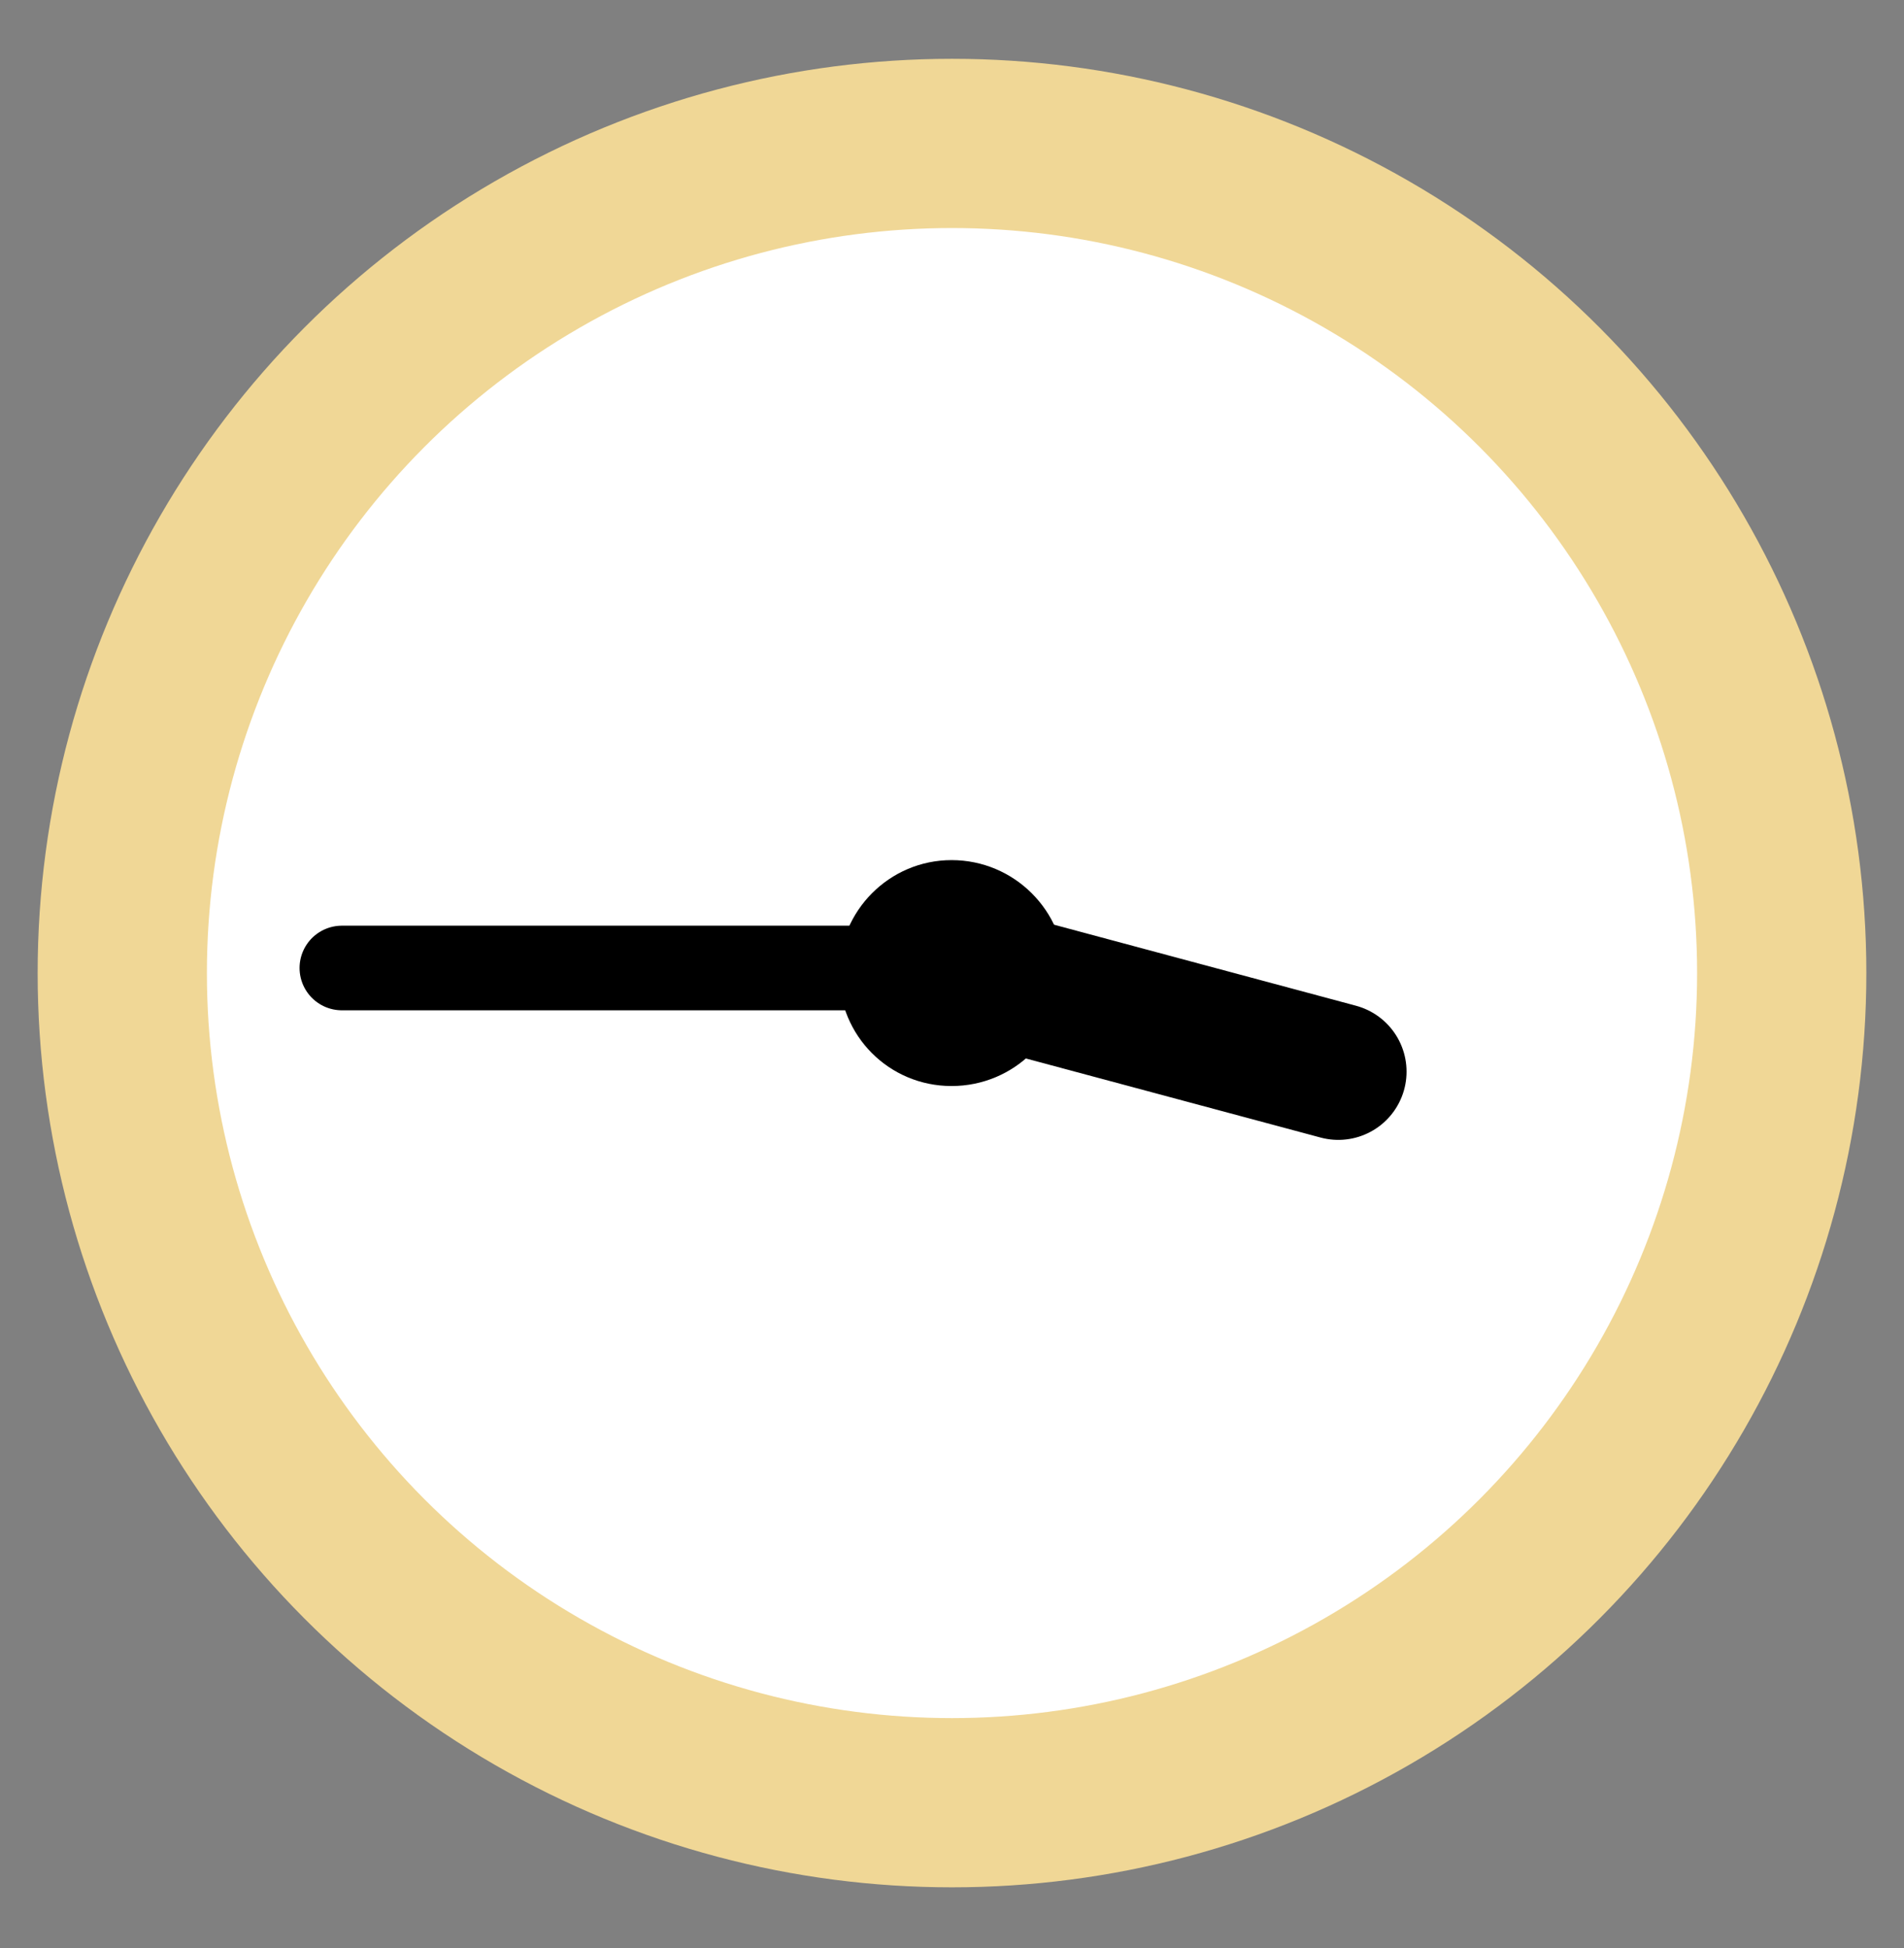 <?xml version="1.0" encoding="utf-8"?>
<!-- Generator: Adobe Illustrator 25.2.3, SVG Export Plug-In . SVG Version: 6.00 Build 0)  -->
<svg version="1.1" id="レイヤー_1" xmlns="http://www.w3.org/2000/svg" xmlns:xlink="http://www.w3.org/1999/xlink" x="0px"
	 y="0px" viewBox="0 0 45 46.05" style="enable-background:new 0 0 45 46.05;" xml:space="preserve">
<rect x="0" y="0" width="45" height="46.05" fill="#808080" stroke="none"/>
<style type="text/css">
	.st0{fill:#FFFFFF;stroke:#F0D796;stroke-width:4;stroke-miterlimit:10;}
	.st1{fill:none;stroke:#000000;stroke-width:2;stroke-linecap:round;stroke-linejoin:round;stroke-miterlimit:10;}
	.st2{fill:none;stroke:#000000;stroke-width:3.226;stroke-linecap:round;stroke-linejoin:round;stroke-miterlimit:10;}
</style>
<g>
	<circle class="st0" cx="22.5" cy="23" r="19.61"/>
	<path d="M25.17,23c0,1.48-1.2,2.67-2.68,2.67c-1.48,0-2.66-1.19-2.66-2.67c0-1.47,1.19-2.67,2.66-2.67
		C23.97,20.33,25.17,21.53,25.17,23z"/>
	<line class="st1" x1="22.5" y1="22.88" x2="8.08" y2="22.88"/>
	<line class="st2" x1="22.5" y1="22.88" x2="31.63" y2="25.33"/>
</g>
</svg>
